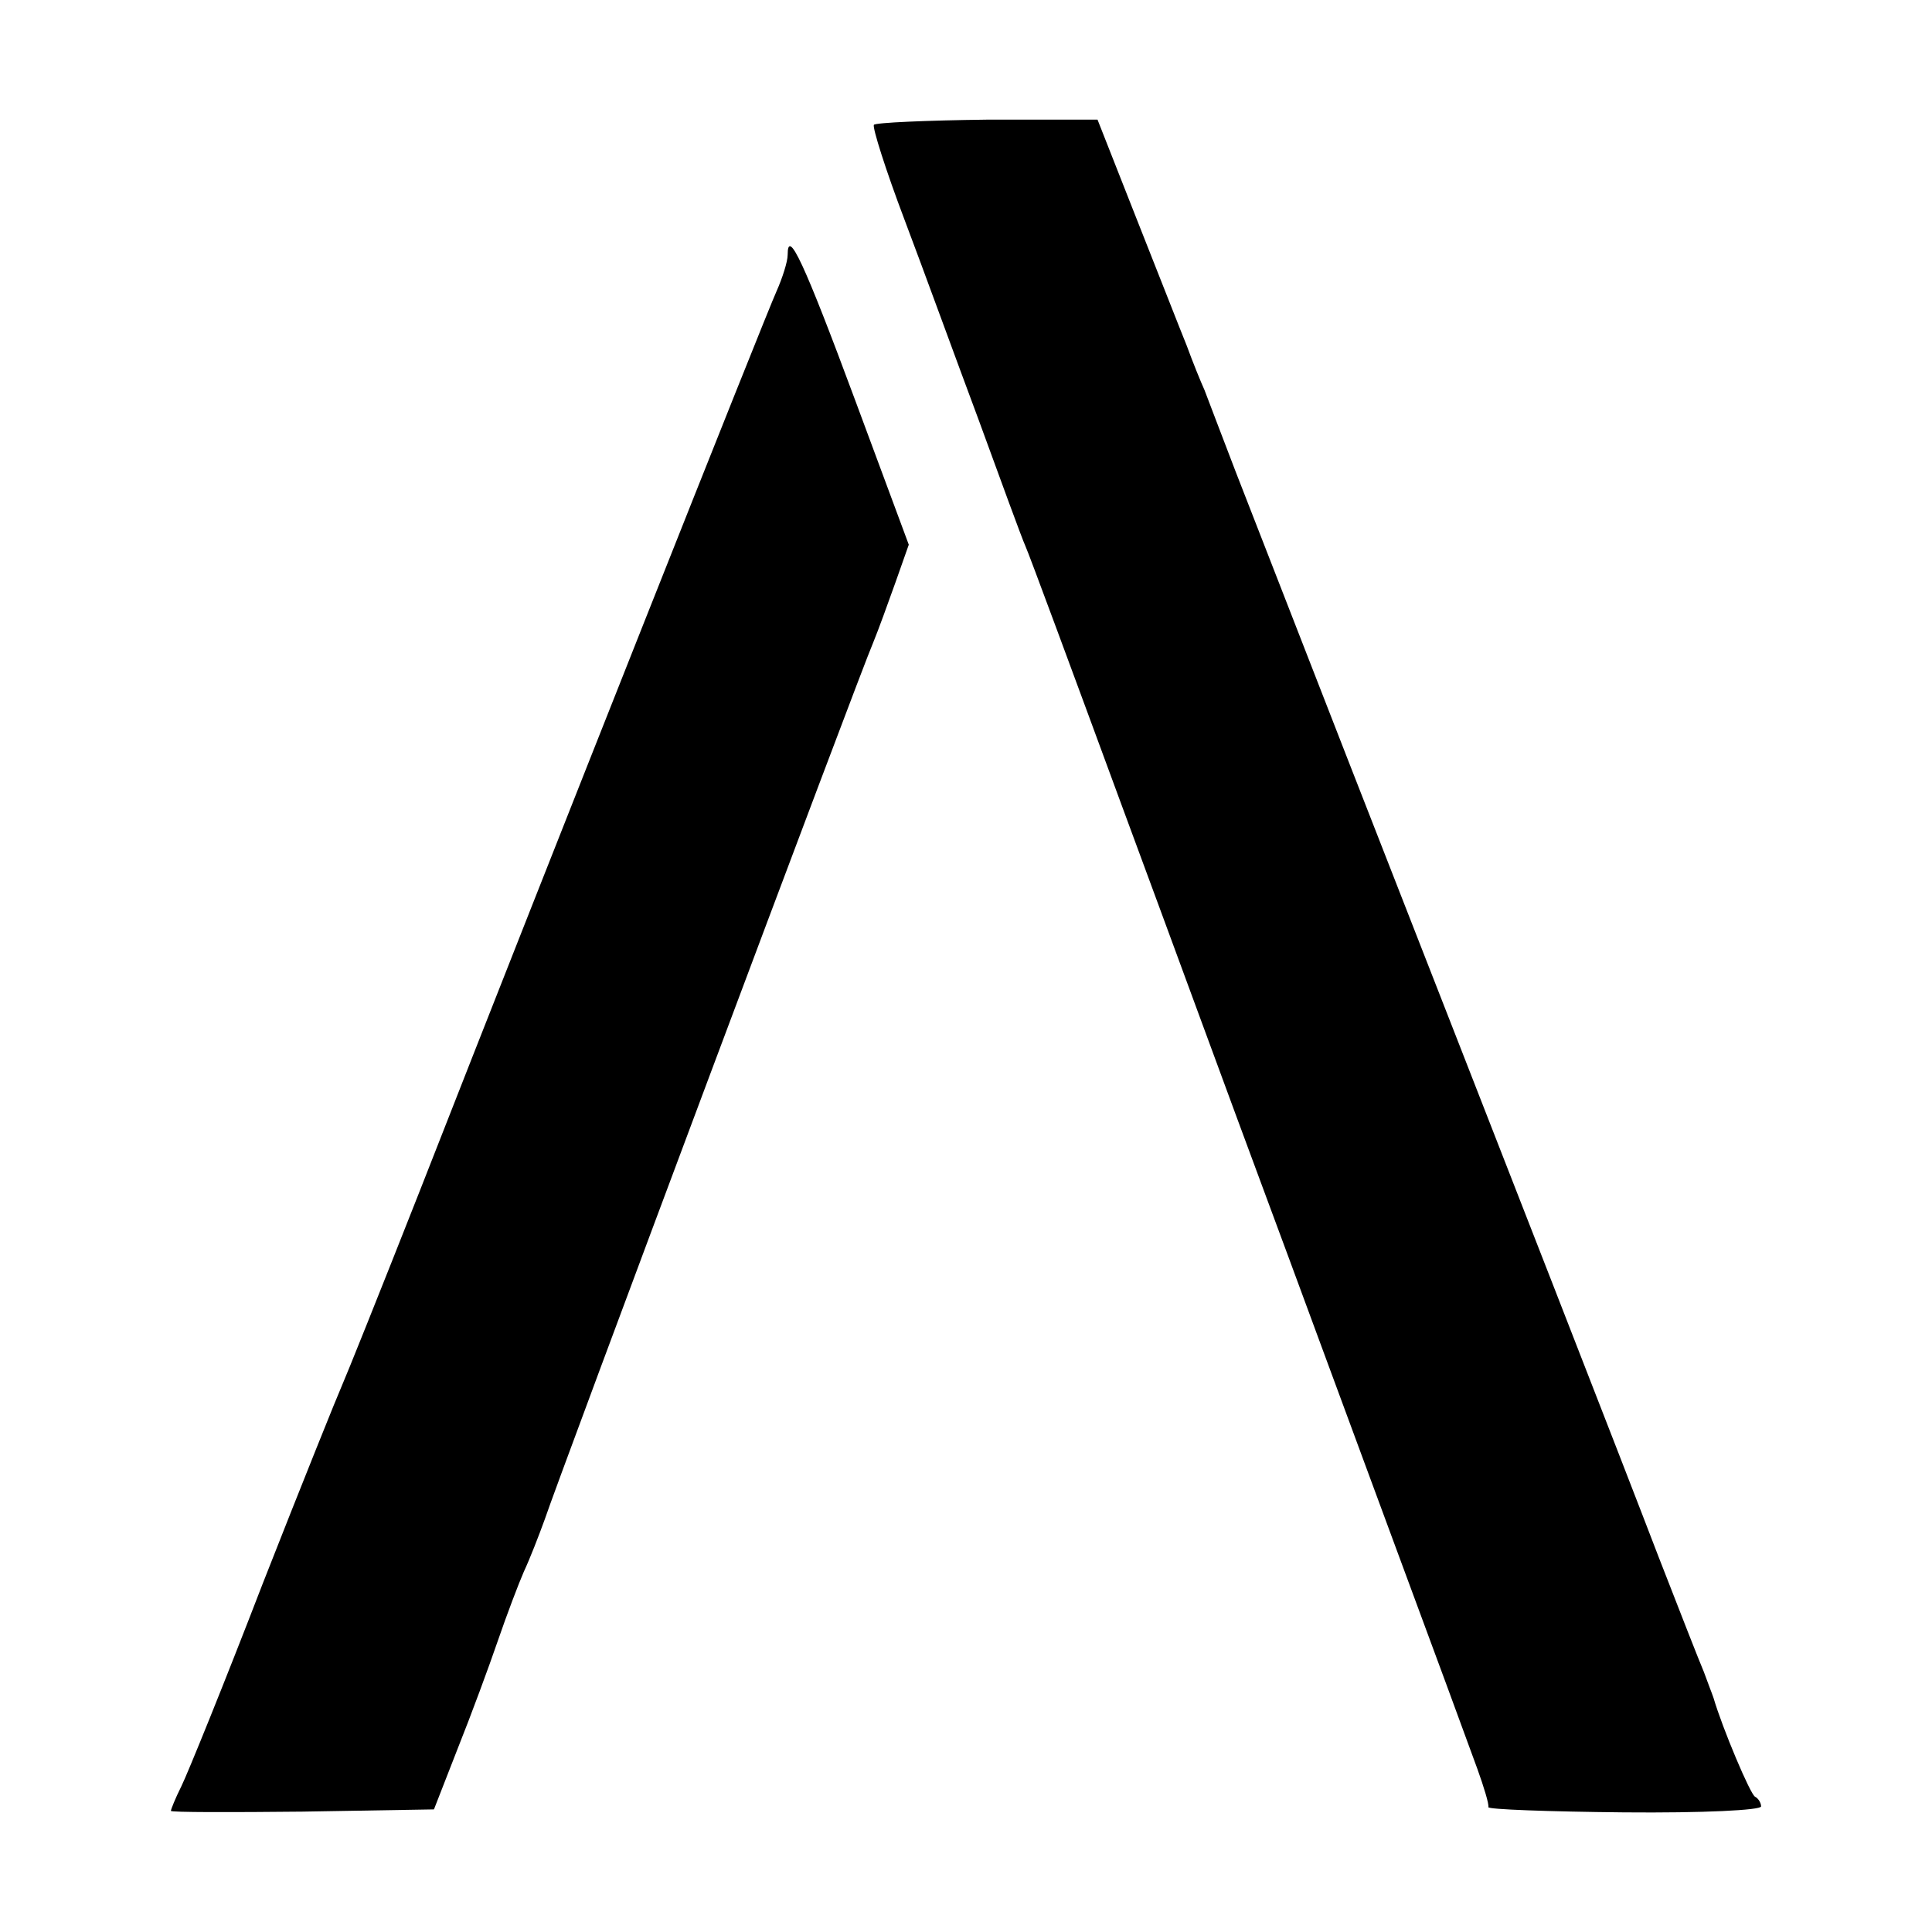 <?xml version="1.0" standalone="no"?>
<!DOCTYPE svg PUBLIC "-//W3C//DTD SVG 20010904//EN"
 "http://www.w3.org/TR/2001/REC-SVG-20010904/DTD/svg10.dtd">
<svg version="1.0" xmlns="http://www.w3.org/2000/svg"
 width="260pt" height="260pt" viewBox="0 0 260 260"
 preserveAspectRatio="xMidYMid meet">
<g transform="translate(0,260) scale(0.1,-0.1)"
fill="#000000" stroke="none">
<path d="M1176 2432 c-2 -4 16 -61 41 -127 25 -66 69 -187 100 -270 30 -82 58
-159 63 -170 5 -11 63 -168 130 -350 67 -181 152 -413 190 -515 38 -102 114
-309 170 -460 56 -151 109 -295 118 -320 9 -25 16 -48 15 -52 -1 -3 81 -6 182
-7 108 -1 185 3 185 8 0 5 -4 11 -8 13 -6 2 -44 92 -56 133 -2 6 -8 21 -13 35
-6 14 -33 83 -61 155 -49 128 -193 497 -419 1075 -63 162 -131 336 -150 385
-19 50 -38 99 -42 110 -5 11 -16 38 -24 60 -9 22 -39 99 -68 172 l-52 132
-149 0 c-81 -1 -150 -4 -152 -7z"/>
<path d="M1060 2257 c0 -9 -7 -31 -15 -49 -15 -33 -300 -751 -481 -1213 -52
-132 -99 -249 -104 -260 -5 -11 -53 -130 -106 -265 -52 -135 -102 -258 -110
-274 -8 -16 -14 -31 -14 -33 0 -2 80 -2 177 -1 l177 3 32 82 c18 45 42 110 54
145 12 35 28 77 35 93 8 17 20 48 28 70 19 57 426 1144 442 1180 7 17 20 53
30 81 l18 51 -72 194 c-69 186 -91 233 -91 196z"/>
</g>
</svg>
